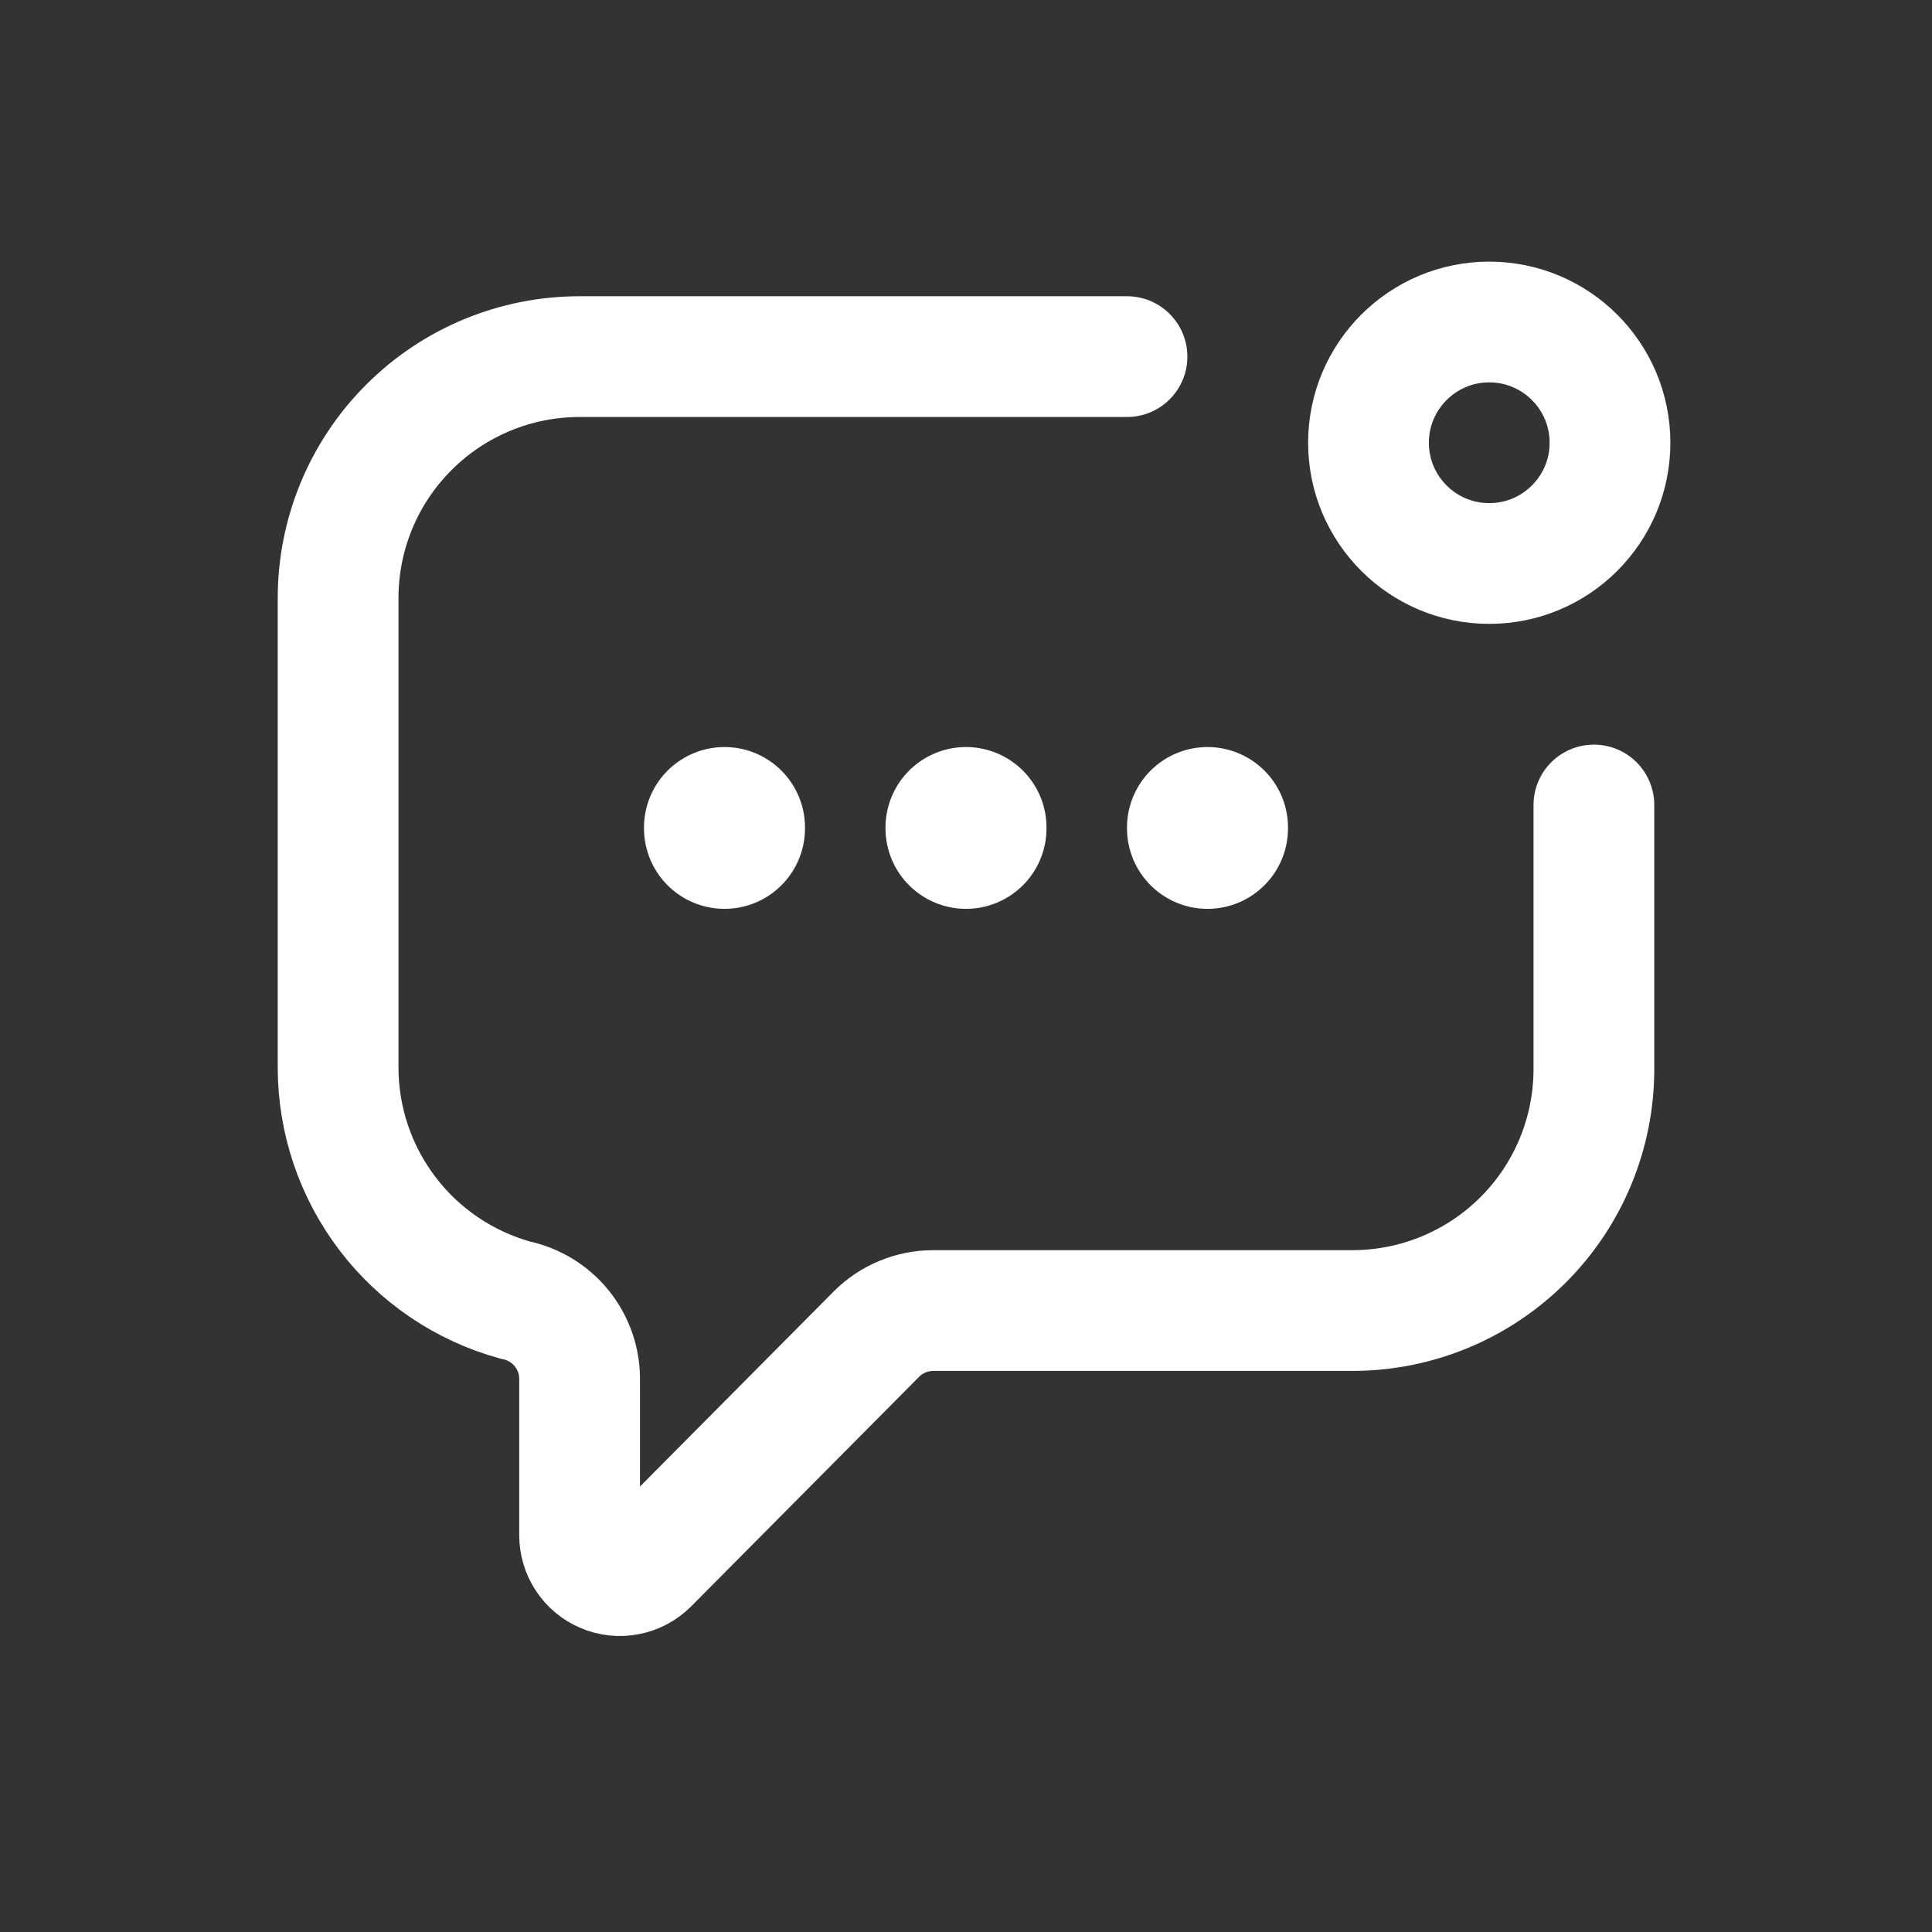 <svg width="24" height="24" viewBox="0 0 24 24" fill="none" xmlns="http://www.w3.org/2000/svg">
<rect x="0" y="0" width="24" height="24" fill="#333333" stroke="none"/>
<path d="M19.8 10V13.28C19.8 14.076 19.484 14.839 18.922 15.401C18.359 15.964 17.596 16.28 16.8 16.28H11.59C11.328 16.281 11.076 16.385 10.89 16.57L8.05 19.43C7.98 19.499 7.89 19.546 7.793 19.564C7.696 19.583 7.596 19.572 7.505 19.533C7.414 19.495 7.337 19.43 7.283 19.348C7.228 19.265 7.2 19.169 7.2 19.07V17.15C7.205 16.916 7.127 16.688 6.981 16.505C6.835 16.323 6.629 16.197 6.4 16.15C5.768 15.975 5.21 15.598 4.813 15.076C4.416 14.554 4.2 13.916 4.2 13.26V7.43C4.2 6.634 4.516 5.871 5.079 5.309C5.641 4.746 6.405 4.43 7.2 4.43H14" stroke="white" stroke-width="1.5" stroke-miterlimit="10" stroke-linecap="round"/>
<path d="M18.5 7C19.328 7 20 6.328 20 5.5C20 4.672 19.328 4 18.5 4C17.672 4 17 4.672 17 5.5C17 6.328 17.672 7 18.5 7Z" stroke="white" stroke-width="1.5" stroke-linecap="round" stroke-linejoin="round"/>
<path d="M9 10.28V10.29" stroke="white" stroke-width="2" stroke-linecap="round" stroke-linejoin="round"/>
<path d="M12 10.28V10.29" stroke="white" stroke-width="2" stroke-linecap="round" stroke-linejoin="round"/>
<path d="M15 10.28V10.29" stroke="white" stroke-width="2" stroke-linecap="round" stroke-linejoin="round"/>
</svg>
